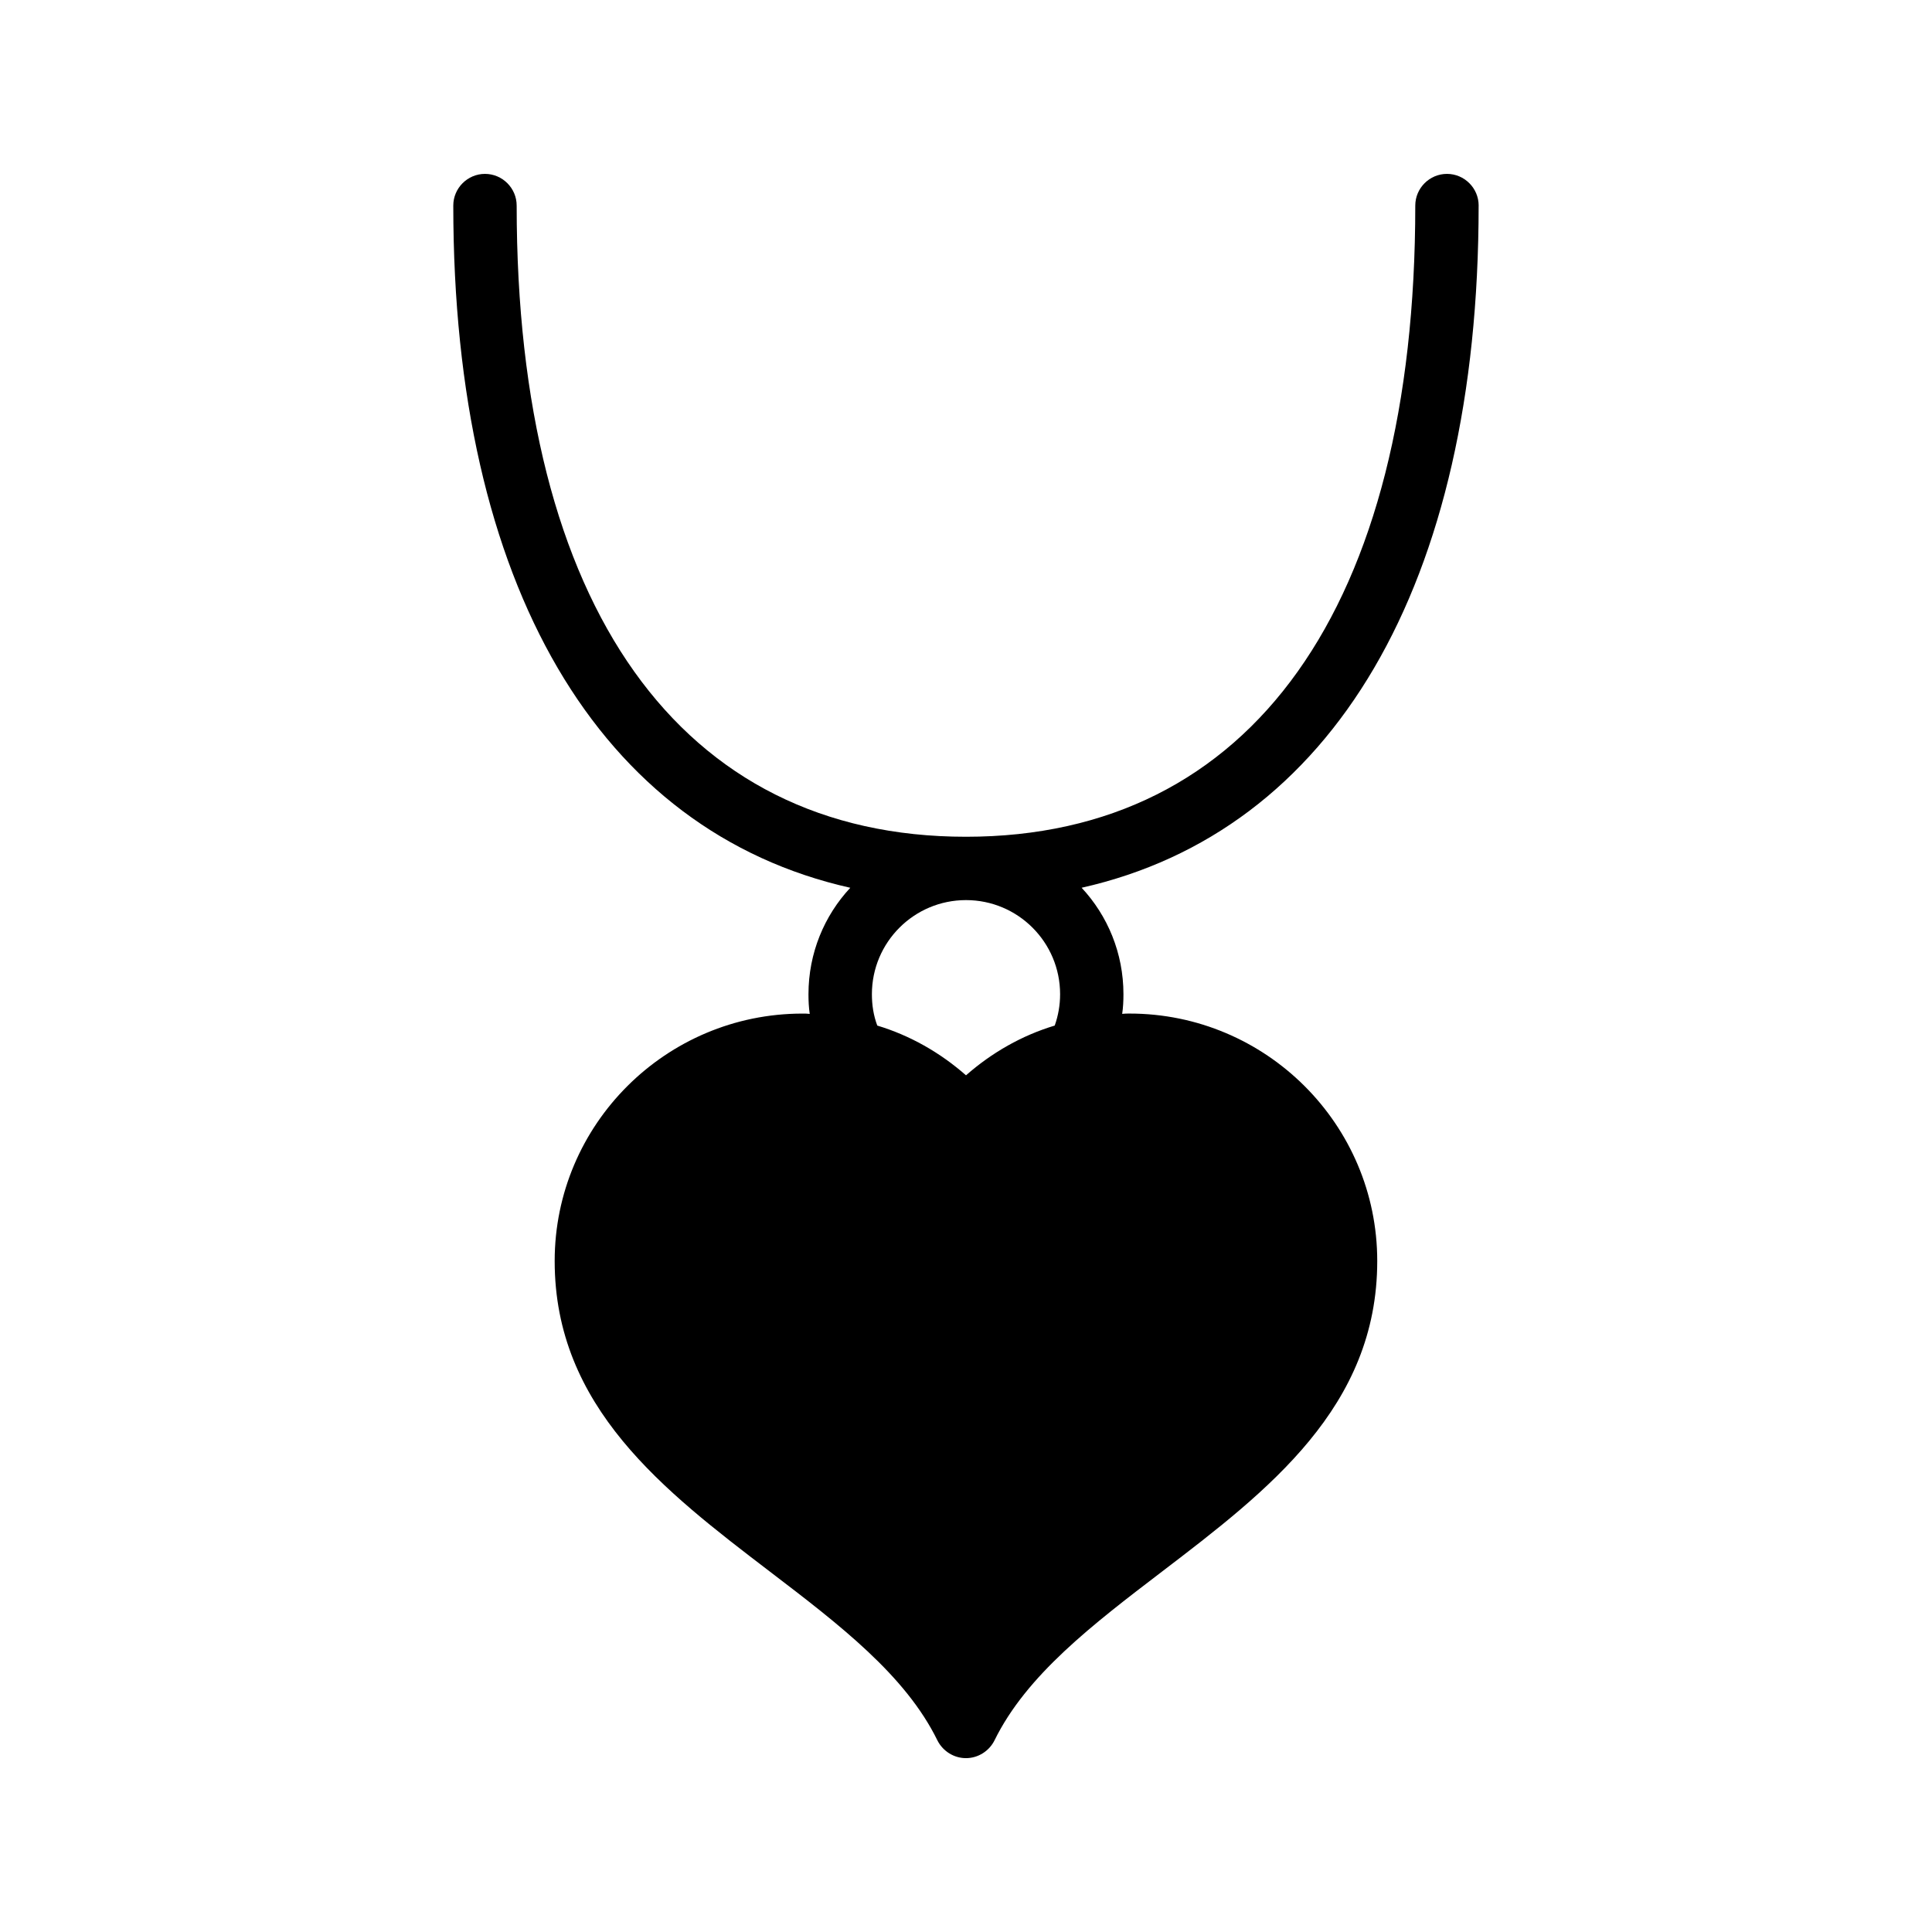 <?xml version="1.0" encoding="UTF-8"?>
<!-- Uploaded to: SVG Repo, www.svgrepo.com, Generator: SVG Repo Mixer Tools -->
<svg fill="#000000" width="800px" height="800px" version="1.1" viewBox="144 144 512 512" xmlns="http://www.w3.org/2000/svg">
 <path d="m535.86 198.48c0-4.617-3.777-8.398-8.398-8.398-4.617 0-8.398 3.777-8.398 8.398 0 106.3-43.41 167.27-119.07 167.27s-119.07-60.961-119.07-167.27c0-4.617-3.777-8.398-8.398-8.398-4.617 0-8.398 3.777-8.398 8.398 0 100.68 38.711 165.84 105.21 180.79-6.887 7.391-11.082 17.297-11.082 28.215 0 1.762 0.082 3.527 0.336 5.207-0.672-0.082-1.258-0.082-1.93-0.082-36.191 0-65.664 29.391-65.664 65.578 0 38.711 28.969 60.879 57.016 82.289 18.473 14.105 35.938 27.457 44.418 44.754 1.43 2.848 4.371 4.695 7.562 4.695s6.129-1.848 7.559-4.703c8.48-17.297 25.945-30.648 44.418-44.754 28.047-21.41 57.016-43.578 57.016-82.289 0-36.191-29.473-65.578-65.664-65.578-0.672 0-1.258 0-1.93 0.082 0.25-1.68 0.336-3.441 0.336-5.207 0-10.914-4.199-20.824-11.082-28.215 66.414-14.941 105.21-80.102 105.21-180.78zm-135.86 230.49c-6.887-6.047-14.863-10.578-23.512-13.184-1.008-2.688-1.426-5.457-1.426-8.312 0-13.77 11.168-24.938 24.938-24.938s24.938 11.168 24.938 24.938c0 2.938-0.504 5.711-1.426 8.312-8.652 2.602-16.629 7.137-23.512 13.184z"/>
</svg>